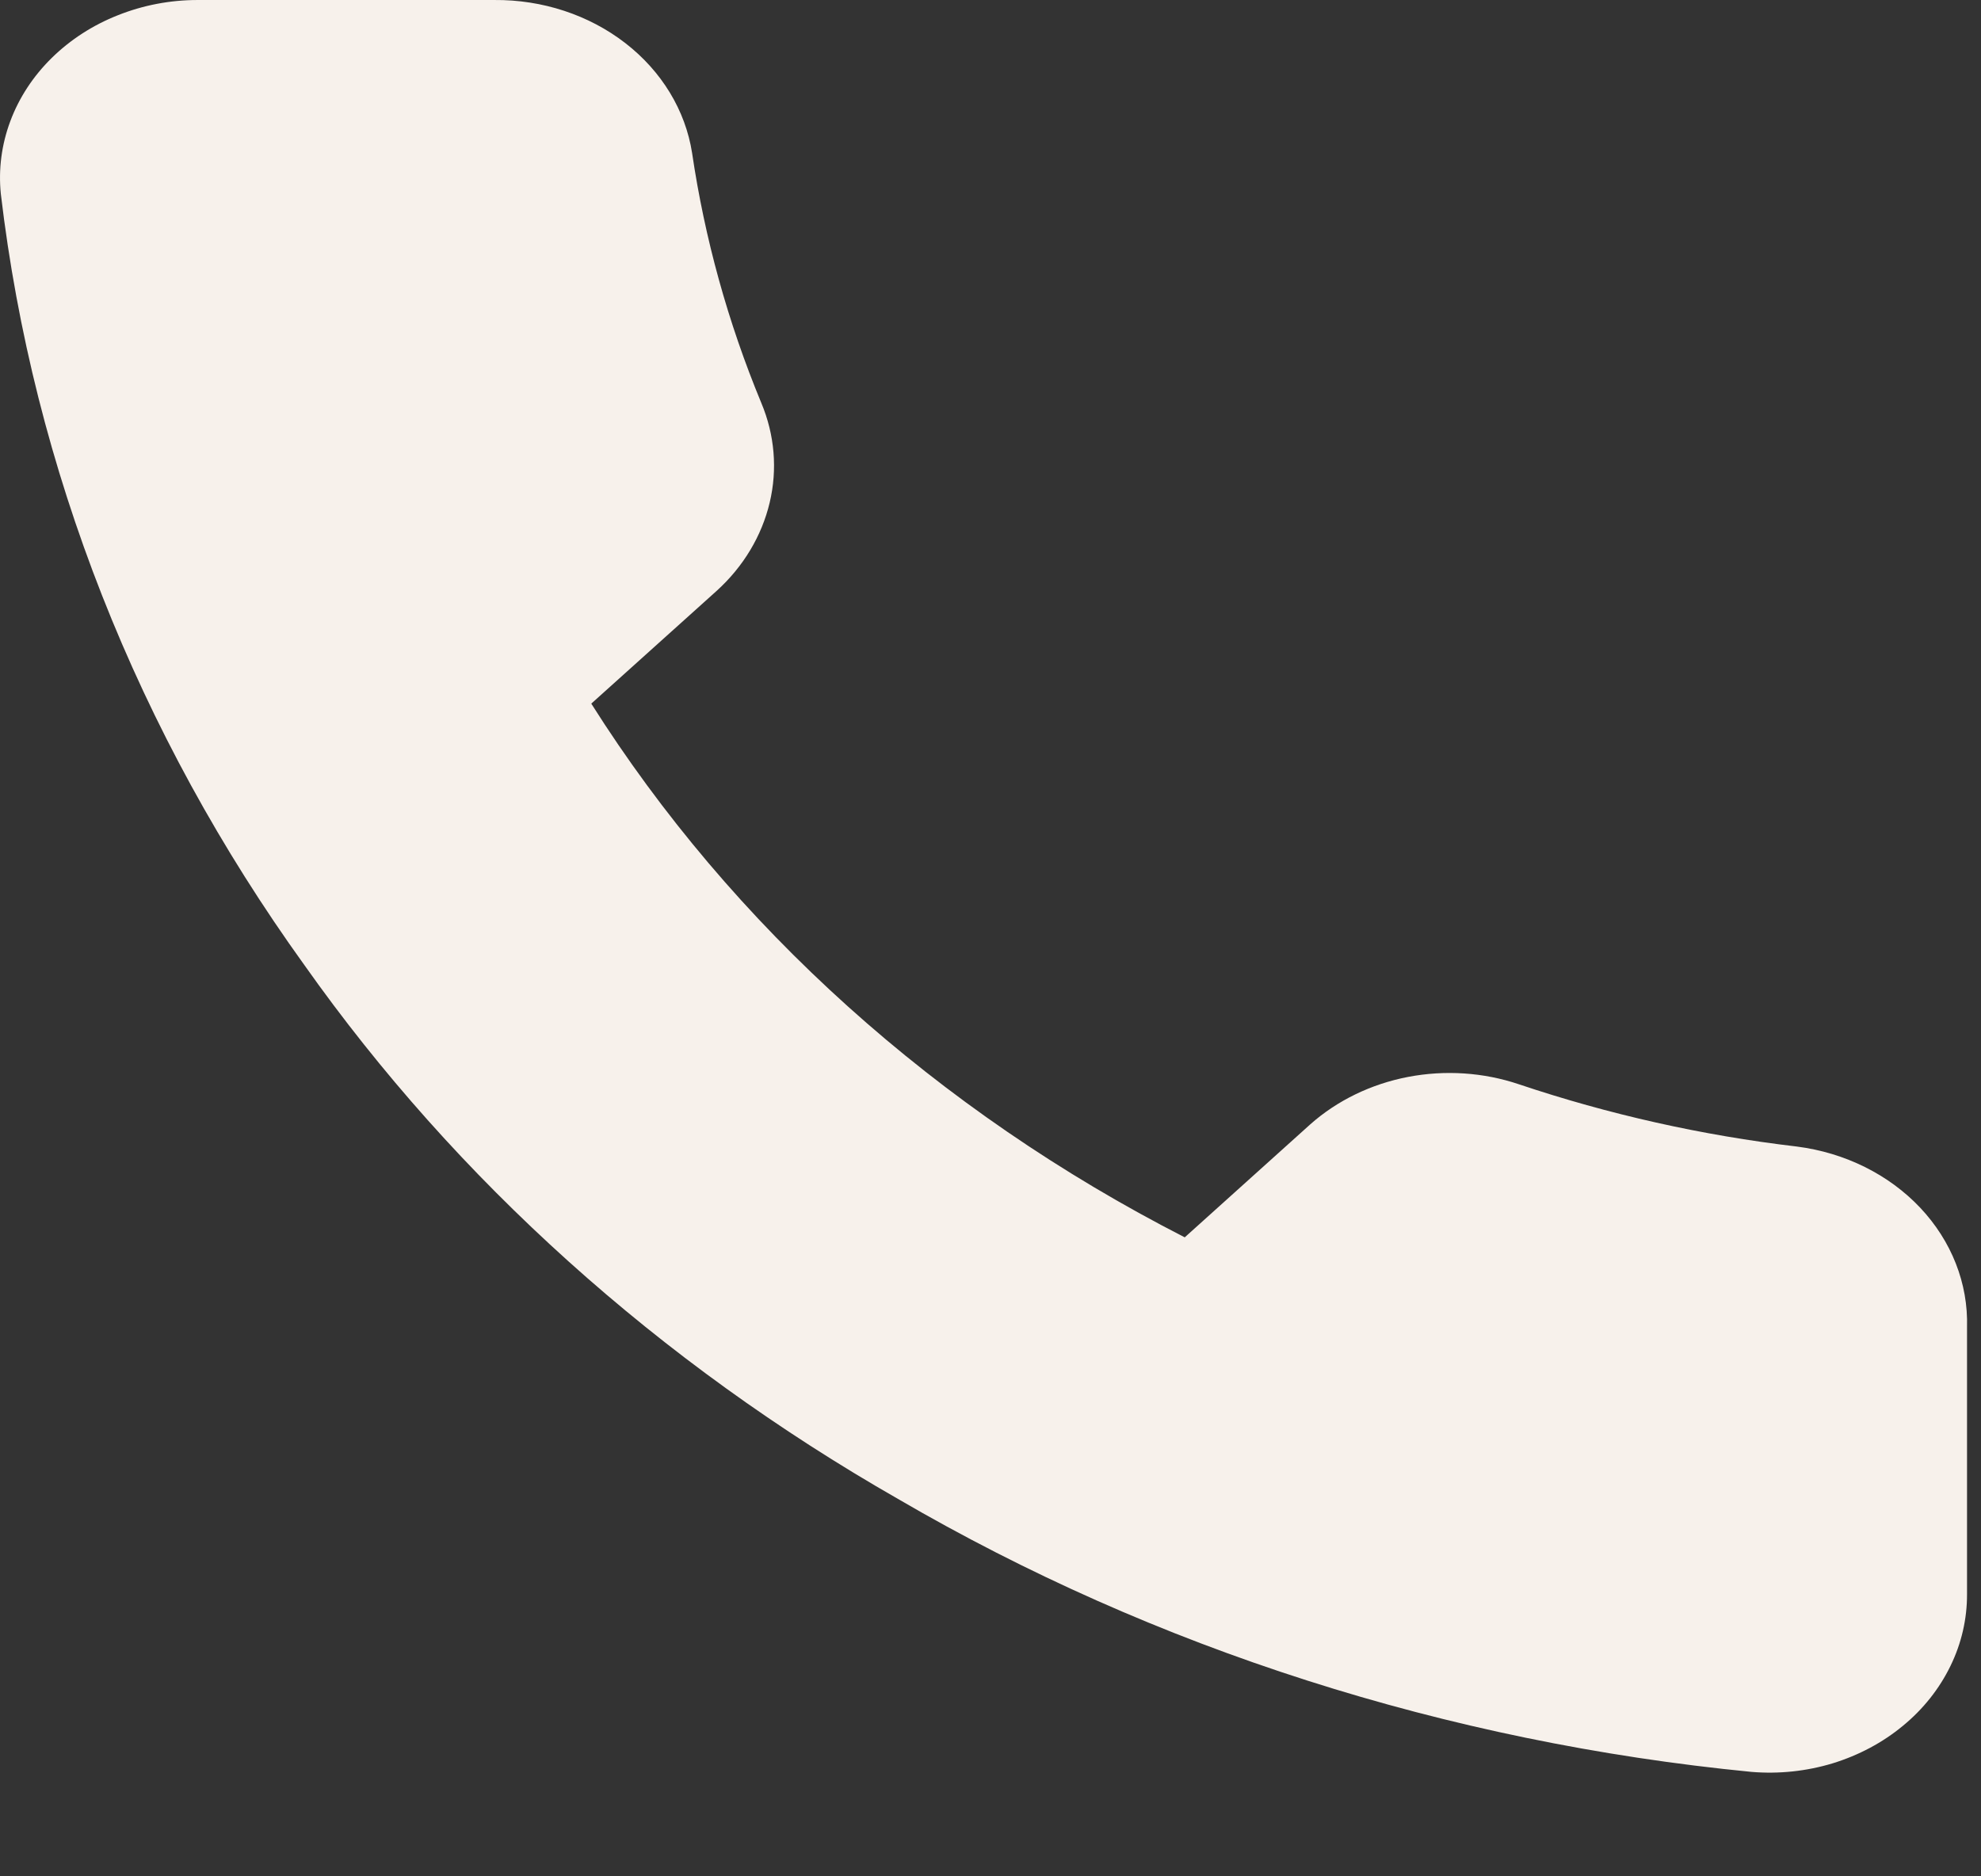 <?xml version="1.0" encoding="UTF-8"?> <svg xmlns="http://www.w3.org/2000/svg" width="19" height="18" viewBox="0 0 19 18" fill="none"><rect x="0" y="0" width="19" height="18" fill="#333333" stroke="none"/><path d="M18.866 12.732V15.292C18.867 15.53 18.813 15.765 18.707 15.982C18.601 16.2 18.446 16.396 18.251 16.556C18.057 16.717 17.827 16.839 17.577 16.916C17.326 16.992 17.061 17.02 16.798 16.998C13.879 16.713 11.075 15.816 8.612 14.379C6.32 13.069 4.376 11.32 2.92 9.259C1.317 7.033 0.319 4.498 0.008 1.86C-0.016 1.624 0.015 1.387 0.099 1.162C0.183 0.937 0.318 0.731 0.496 0.556C0.674 0.381 0.89 0.241 1.131 0.146C1.372 0.05 1.632 0 1.895 8.27327e-05H4.741C5.202 -0.004 5.648 0.143 5.997 0.413C6.346 0.683 6.574 1.058 6.638 1.468C6.759 2.287 6.981 3.091 7.302 3.866C7.43 4.171 7.458 4.503 7.382 4.822C7.306 5.141 7.131 5.434 6.876 5.666L5.671 6.75C7.021 8.886 8.988 10.655 11.363 11.87L12.567 10.786C12.825 10.557 13.151 10.399 13.505 10.331C13.86 10.263 14.229 10.287 14.569 10.402C15.43 10.691 16.324 10.892 17.234 10.999C17.695 11.058 18.116 11.267 18.417 11.586C18.718 11.906 18.878 12.313 18.866 12.732Z" fill="#F7F1EB"></path></svg> 